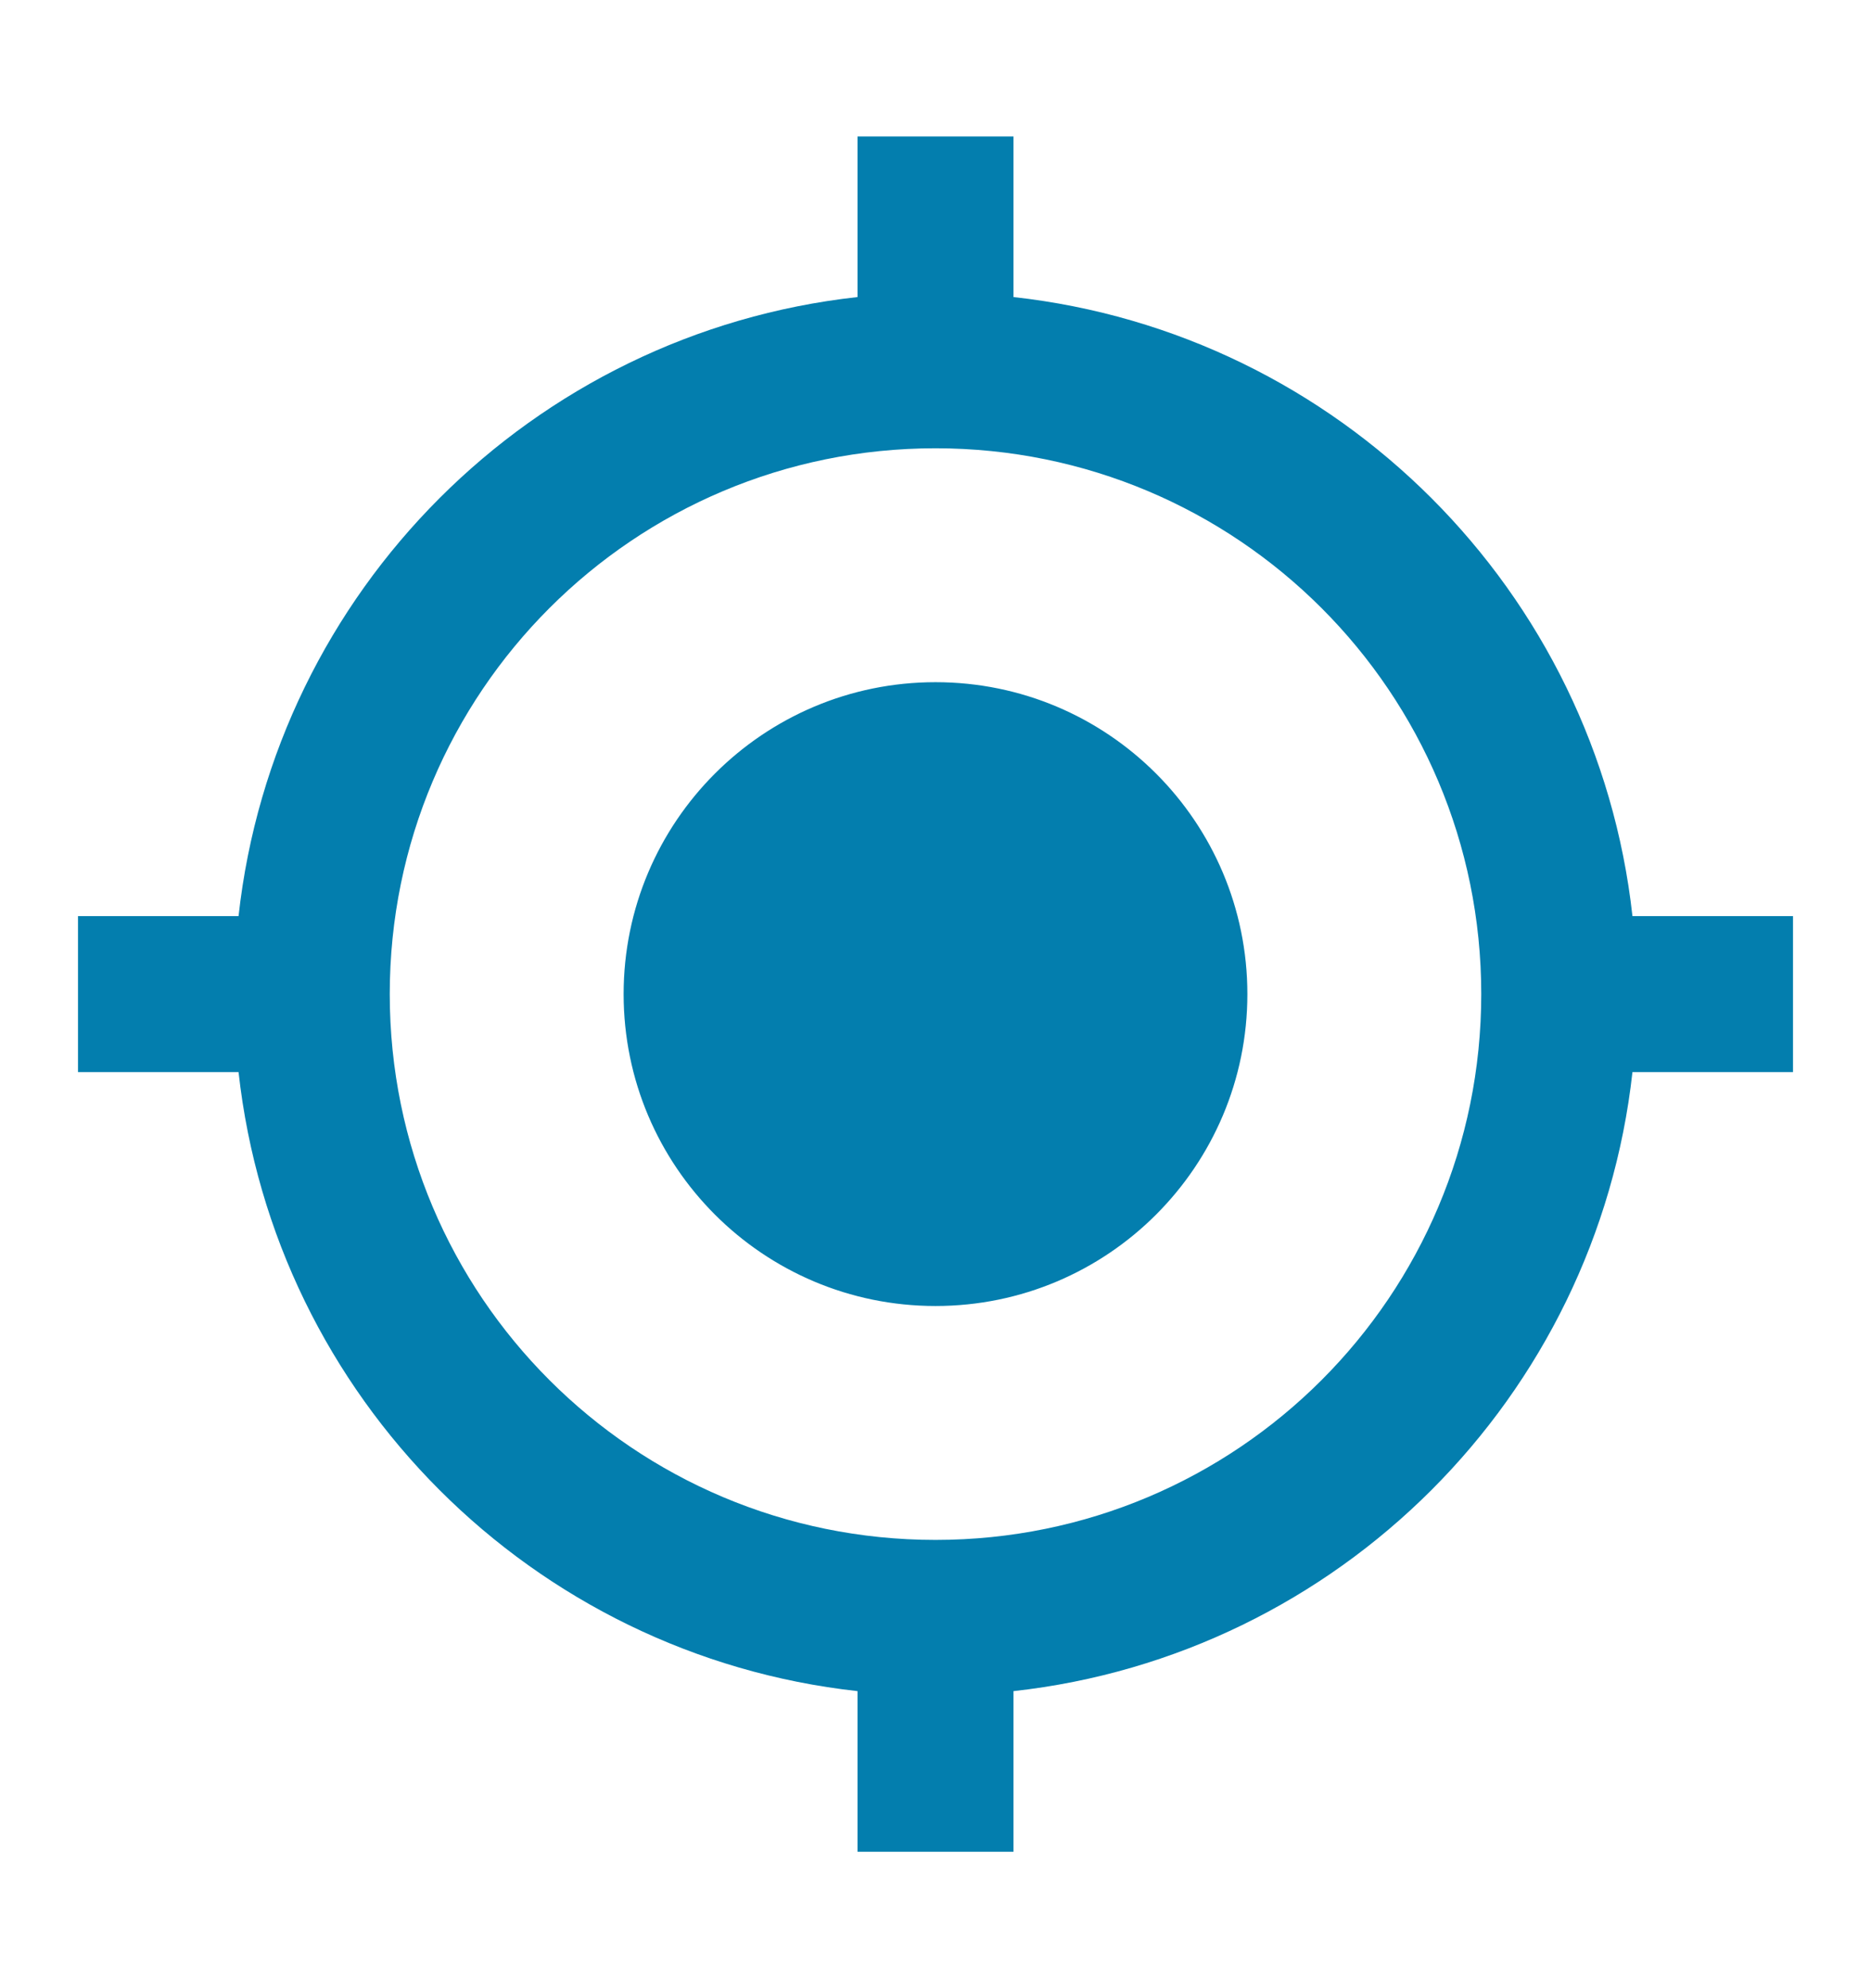 <svg xmlns="http://www.w3.org/2000/svg" width="16" height="17" viewBox="0 0 16 17" fill="none">
<path d="M8 5.833C6.527 5.833 5.333 7.027 5.333 8.5C5.333 9.973 6.527 11.167 8 11.167C9.473 11.167 10.667 9.973 10.667 8.5C10.667 7.027 9.473 5.833 8 5.833ZM13.96 7.833C13.653 5.053 11.447 2.847 8.667 2.54V1.167H7.333V2.54C4.553 2.847 2.347 5.053 2.04 7.833H0.667V9.167H2.04C2.347 11.947 4.553 14.153 7.333 14.46V15.833H8.667V14.46C11.447 14.153 13.653 11.947 13.96 9.167H15.333V7.833H13.96ZM8 13.167C5.42 13.167 3.333 11.08 3.333 8.5C3.333 5.92 5.42 3.833 8 3.833C10.58 3.833 12.667 5.92 12.667 8.5C12.667 11.08 10.58 13.167 8 13.167Z" fill="#037EAE"/>
</svg>
